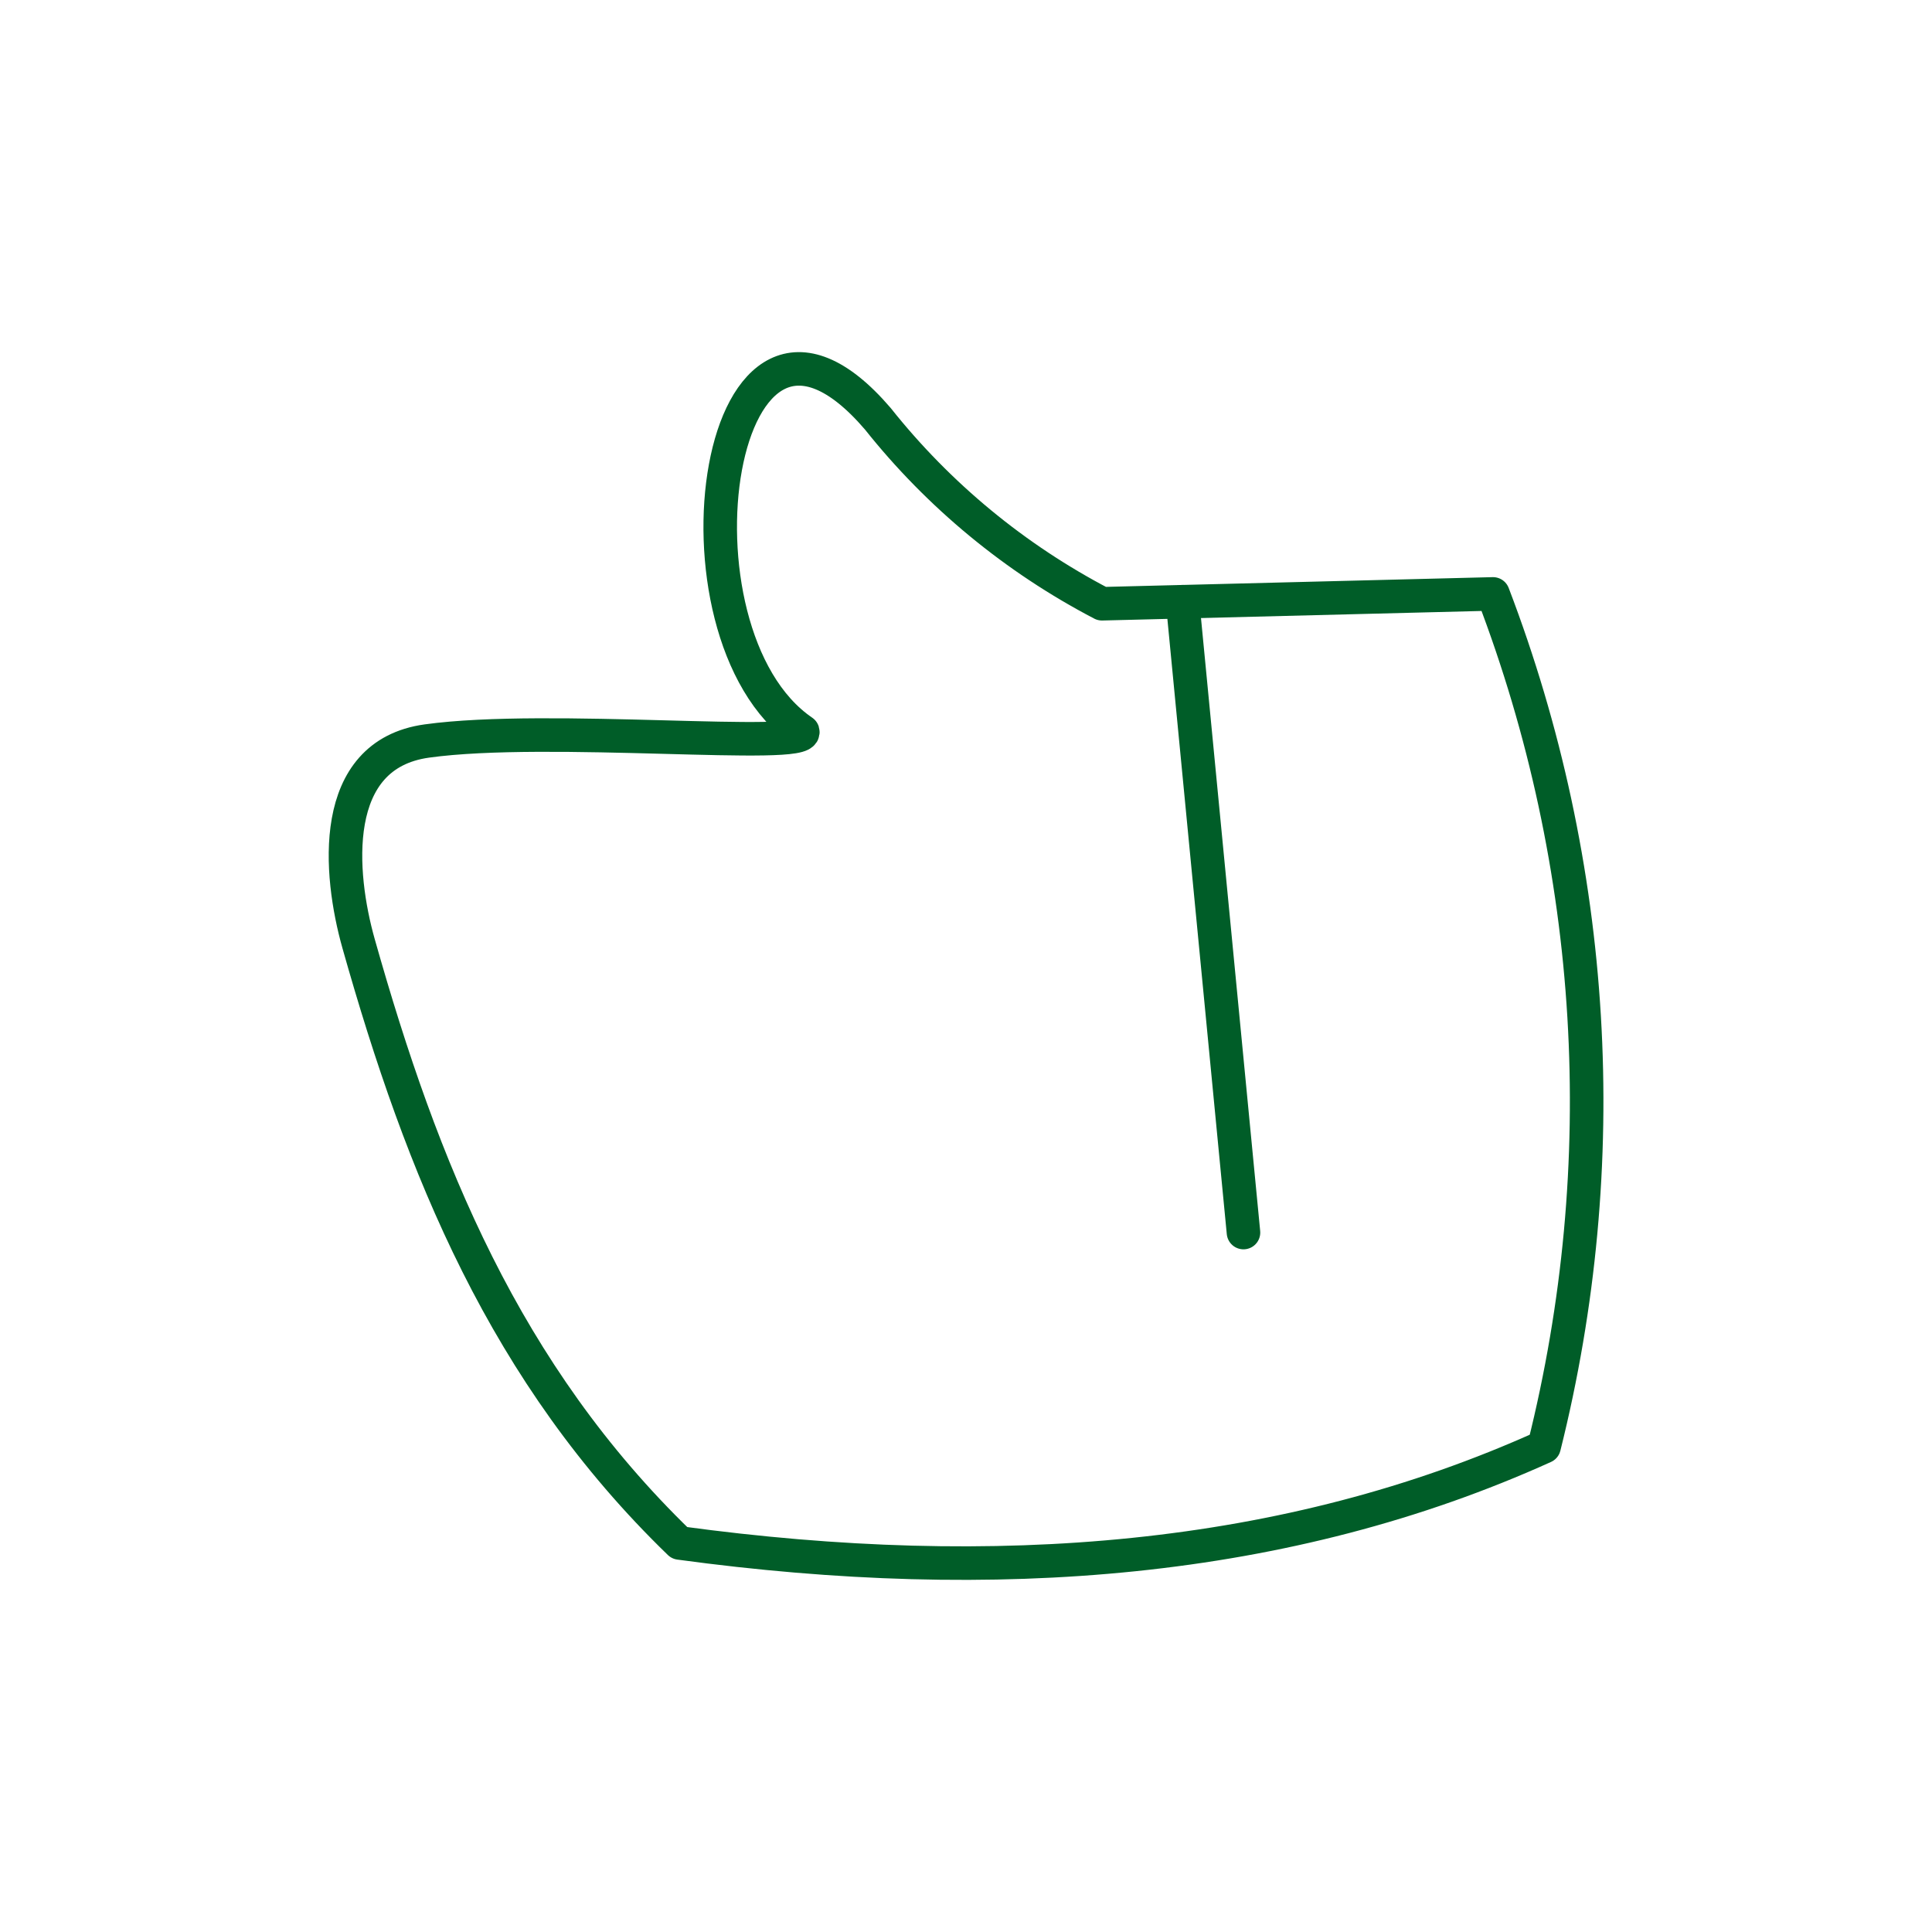 <svg width="64" height="64" viewBox="0 0 64 64" fill="none" xmlns="http://www.w3.org/2000/svg">
<path d="M29.08 13.873C31.099 16.412 33.629 18.499 36.505 20L49.458 19.674C52.905 28.695 53.495 38.556 51.15 47.923C42.64 51.772 32.983 52.538 22.511 51.113C16.725 45.513 13.982 38.709 11.879 31.26C11.225 28.947 10.871 25 14.14 24.547C18.174 23.986 26.79 24.863 26.592 24.233C21.822 20.978 23.702 7.598 29.08 13.873Z" stroke="#005D28" stroke-width="1.111" stroke-linecap="round" stroke-linejoin="round"/>
<path d="M39.174 19.933L41.192 40.83" stroke="#005D28" stroke-width="1.111" stroke-linecap="round" stroke-linejoin="round"/>
</svg>
